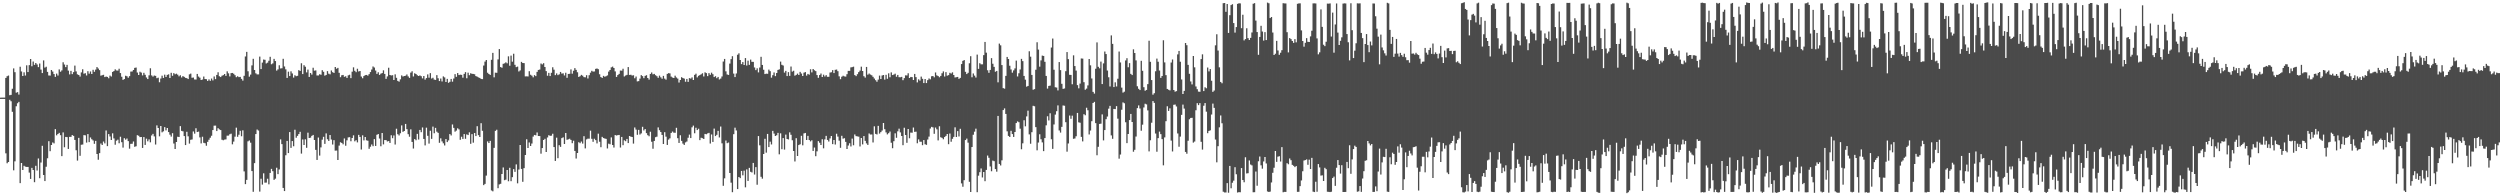 <?xml version="1.0" encoding="UTF-8"?>
<svg xmlns="http://www.w3.org/2000/svg" width="1920" height="150">
  <path d="M0 74.990h1v1.000H0zM1 74.979h1v1.000H1zM2 74.969h1v1.000H2zM3 74.970h1v1.000H3zM4 59.858h1v57.893H4zM5 58.534h1v66.832H5zM6 58.031h1v66.409H6zM7 73.134h1v3.519H7zM8 72.846h1v4.932H8zM9 68.132h1v17.714H9zM10 52.547h1v78.289H10zM11 55.438h1v68.442H11zM12 71.156h1v10.470H12zM13 70.750h1v8.562H13zM14 72.638h1v5.577H14zM15 51.268h1v89.398H15zM16 54.907h1v70.290H16zM17 58.359h1v72.200H17zM18 55.552h1v71.795H18zM19 57.987h1v70.038H19zM20 50.161h1v78.069H20zM21 55.349h1v72.860H21zM22 50.012h1v82.558H22zM23 45.302h1v92.128H23zM24 50.902h1v77.997H24zM25 47.269h1v83.312H25zM26 49.816h1v90.098H26zM27 48.370h1v78.954H27zM28 49.500h1v81.477H28zM29 51.546h1v70.172H29zM30 48.777h1v88.080H30zM31 53.475h1v71.334H31zM32 56.108h1v55.862H32zM33 46.401h1v88.024H33zM34 51.931h1v87.114H34zM35 51.275h1v76.794H35zM36 55.189h1v66.356H36zM37 57.950h1v50.512H37zM38 58.076h1v58.042H38zM39 53.782h1v57.602H39zM40 54.920h1v54.478H40zM41 56.907h1v53.226H41zM42 59.034h1v40.133H42zM43 56.516h1v47.421H43zM44 57.984h1v44.940H44zM45 53.277h1v48.752H45zM46 55.109h1v48.743H46zM47 54.049h1v65.882H47zM48 47.818h1v53.849H48zM49 49.569h1v63.510H49zM50 51.558h1v53.608H50zM51 49.827h1v55.475H51zM52 54.203h1v60.171H52zM53 57.123h1v47.994H53zM54 54.427h1v50.705H54zM55 56.932h1v46.802H55zM56 55.414h1v48.915H56zM57 50.382h1v57.104H57zM58 54.846h1v60.551H58zM59 57.110h1v66.211H59zM60 57.587h1v48.292H60zM61 58.852h1v60.828H61zM62 55.601h1v55.547H62zM63 53.172h1v57.848H63zM64 56.592h1v47.181H64zM65 56.217h1v47.714H65zM66 57.941h1v51.576H66zM67 54.691h1v48.293H67zM68 56.556h1v52.609H68zM69 54.910h1v50.688H69zM70 56.818h1v50.121H70zM71 53.602h1v54.275H71zM72 55.157h1v55.290H72zM73 53.443h1v54.743H73zM74 51.496h1v66.758H74zM75 52.610h1v70.075H75zM76 53.880h1v63.726H76zM77 58.125h1v52.127H77zM78 57.735h1v53.625H78zM79 57.432h1v51.284H79zM80 59.196h1v50.953H80zM81 58.803h1v41.390H81zM82 59.066h1v53.146H82zM83 60.092h1v42.855H83zM84 58.039h1v46.782H84zM85 58.792h1v48.751H85zM86 55.253h1v47.155H86zM87 54.559h1v51.708H87zM88 53.253h1v57.878H88zM89 54.135h1v53.914H89zM90 54.206h1v53.081H90zM91 52.772h1v57.278H91zM92 56.128h1v48.890H92zM93 58.924h1v50.267H93zM94 61.328h1v52.013H94zM95 60.731h1v45.415H95zM96 58.140h1v49.118H96zM97 58.567h1v47.812H97zM98 59.725h1v48.673H98zM99 58.460h1v55.718H99zM100 54.998h1v55.476H100zM101 54.867h1v55.505H101zM102 53.761h1v54.899H102zM103 52.100h1v60.641H103zM104 51.840h1v60.480H104zM105 55.697h1v48.124H105zM106 57.585h1v46.679H106zM107 55.087h1v50.234H107zM108 55.739h1v49.474H108zM109 57.911h1v55.685H109zM110 55.893h1v49.382H110zM111 57.456h1v53.856H111zM112 59.477h1v47.034H112zM113 60.735h1v47.812H113zM114 57.847h1v49.198H114zM115 52.439h1v56.885H115zM116 57.916h1v46.145H116zM117 58.837h1v43.976H117zM118 58.032h1v46.718H118zM119 58.248h1v52.743H119zM120 60.063h1v36.235H120zM121 59.666h1v38.651H121zM122 63.176h1v41.509H122zM123 60.338h1v36.408H123zM124 58.135h1v43.485H124zM125 59.878h1v40.966H125zM126 57.362h1v40.266H126zM127 59.083h1v41.052H127zM128 57.508h1v40.775H128zM129 57.111h1v44.333H129zM130 59.904h1v43.504H130zM131 55.916h1v49.000H131zM132 58.200h1v44.110H132zM133 56.162h1v54.092H133zM134 57.058h1v57.373H134zM135 56.599h1v52.482H135zM136 57.350h1v47.637H136zM137 58.608h1v46.593H137zM138 57.795h1v39.098H138zM139 59.477h1v41.029H139zM140 58.405h1v42.460H140zM141 59.047h1v45.434H141zM142 59.822h1v51.588H142zM143 60.025h1v41.203H143zM144 60.718h1v43.987H144zM145 57.073h1v53.196H145zM146 56.545h1v50.815H146zM147 59.699h1v47.395H147zM148 59.533h1v41.457H148zM149 61.038h1v41.597H149zM150 61.068h1v37.460H150zM151 56.797h1v44.605H151zM152 58.780h1v42.293H152zM153 59.648h1v45.854H153zM154 61.462h1v48.644H154zM155 61.079h1v43.940H155zM156 58.800h1v50.884H156zM157 60.691h1v49.342H157zM158 60.811h1v51.105H158zM159 62.171h1v46.757H159zM160 60.983h1v46.329H160zM161 62.074h1v43.724H161zM162 60.325h1v43.904H162zM163 61.763h1v38.103H163zM164 58.715h1v37.778H164zM165 60.756h1v35.695H165zM166 57.558h1v43.077H166zM167 55.500h1v42.956H167zM168 58.549h1v40.847H168zM169 59.169h1v40.722H169zM170 58.169h1v49.138H170zM171 57.685h1v50.016H171zM172 56.847h1v50.386H172zM173 58.241h1v48.837H173zM174 54.790h1v49.382H174zM175 56.294h1v47.852H175zM176 58.672h1v44.450H176zM177 56.184h1v46.475H177zM178 56.025h1v54.807H178zM179 56.626h1v52.122H179zM180 57.729h1v47.244H180zM181 59.280h1v38.791H181zM182 58.593h1v46.479H182zM183 59.255h1v44.238H183zM184 59.047h1v41.422H184zM185 60.574h1v44.068H185zM186 61.917h1v38.179H186zM187 58.230h1v73.402H187zM188 43.365h1v98.042H188zM189 39.838h1v98.313H189zM190 54.728h1v53.811H190zM191 58.884h1v48.974H191zM192 57.295h1v52.253H192zM193 50.222h1v81.165H193zM194 45.151h1v102.157H194zM195 53.761h1v71.521H195zM196 56.329h1v46.638H196zM197 57.121h1v42.385H197zM198 57.147h1v43.076H198zM199 43.452h1v103.679H199zM200 53.030h1v84.231H200zM201 48.056h1v93.733H201zM202 45.711h1v87.426H202zM203 45.938h1v94.349H203zM204 48.739h1v91.480H204zM205 48.140h1v89.110H205zM206 46.638h1v94.930H206zM207 43.636h1v89.185H207zM208 49.342h1v80.367H208zM209 48.700h1v82.765H209zM210 45.199h1v92.921H210zM211 46.921h1v90.289H211zM212 54.238h1v74.571H212zM213 53.320h1v80.412H213zM214 50.143h1v80.024H214zM215 52.559h1v54.475H215zM216 52.419h1v58.283H216zM217 45.181h1v99.169H217zM218 51.060h1v95.672H218zM219 53.258h1v66.008H219zM220 59.845h1v48.401H220zM221 55.055h1v62.481H221zM222 58.415h1v43.015H222zM223 54.790h1v58.769H223zM224 56.410h1v51.908H224zM225 59.615h1v52.705H225zM226 57.798h1v41.861H226zM227 58.527h1v47.253H227zM228 58.227h1v46.121H228zM229 53.864h1v49.112H229zM230 54.493h1v46.729H230zM231 48.577h1v69.374H231zM232 56.900h1v50.201H232zM233 50.086h1v61.274H233zM234 51.235h1v55.784H234zM235 55.625h1v57.883H235zM236 53.463h1v48.403H236zM237 59.083h1v46.918H237zM238 56.051h1v49.663H238zM239 57.272h1v47.057H239zM240 52.040h1v51.571H240zM241 54.277h1v53.235H241zM242 54.089h1v60.996H242zM243 57.933h1v64.906H243zM244 57.951h1v47.696H244zM245 57.041h1v62.450H245zM246 57.392h1v55.806H246zM247 53.912h1v53.343H247zM248 55.159h1v49.902H248zM249 58.129h1v52.344H249zM250 57.527h1v44.911H250zM251 54.620h1v52.352H251zM252 56.576h1v51.668H252zM253 57.071h1v46.634H253zM254 54.123h1v53.039H254zM255 55.428h1v55.591H255zM256 56.003h1v51.683H256zM257 51.433h1v64.270H257zM258 52.783h1v62.804H258zM259 52.105h1v70.790H259zM260 55.904h1v55.902H260zM261 59.296h1v49.957H261zM262 57.828h1v51.948H262zM263 57.563h1v53.287H263zM264 58.992h1v47.338H264zM265 58.549h1v53.391H265zM266 59.861h1v47.899H266zM267 57.838h1v47.668H267zM268 57.415h1v47.929H268zM269 59.984h1v48.485H269zM270 55.037h1v50.959H270zM271 51.707h1v52.227H271zM272 54.351h1v54.203H272zM273 55.427h1v52.250H273zM274 52.813h1v56.556H274zM275 54.900h1v48.677H275zM276 54.535h1v50.656H276zM277 58.777h1v56.055H277zM278 60.104h1v43.811H278zM279 58.435h1v49.396H279zM280 57.716h1v47.513H280zM281 57.535h1v50.246H281zM282 58.122h1v49.944H282zM283 56.929h1v57.366H283zM284 55.369h1v57.344H284zM285 53.428h1v57.518H285zM286 51.021h1v61.239H286zM287 51.891h1v54.955H287zM288 54.143h1v57.919H288zM289 56.725h1v46.819H289zM290 55.485h1v47.405H290zM291 57.567h1v48.805H291zM292 56.601h1v55.720H292zM293 56.109h1v46.047H293zM294 54.025h1v56.890H294zM295 56.789h1v50.781H295zM296 60.548h1v47.061H296zM297 58.650h1v49.981H297zM298 51.998h1v56.353H298zM299 57.592h1v52.181H299zM300 57.977h1v45.890H300zM301 57.753h1v48.404H301zM302 61.458h1v42.603H302zM303 57.085h1v53.906H303zM304 59.760h1v39.095H304zM305 62.123h1v40.941H305zM306 62.707h1v41.355H306zM307 60.926h1v41.408H307zM308 57.911h1v38.400H308zM309 58.755h1v42.499H309zM310 58.357h1v42.258H310zM311 58.145h1v37.032H311zM312 57.195h1v42.004H312zM313 58.659h1v44.408H313zM314 59.787h1v45.217H314zM315 55.776h1v43.531H315zM316 54.730h1v54.272H316zM317 58.732h1v55.326H317zM318 56.246h1v50.537H318zM319 56.825h1v50.914H319zM320 57.797h1v45.035H320zM321 58.360h1v48.799H321zM322 57.930h1v41.841H322zM323 58.499h1v43.010H323zM324 60.226h1v37.673H324zM325 58.380h1v48.334H325zM326 61.122h1v50.525H326zM327 59.947h1v38.108H327zM328 57.119h1v47.160H328zM329 59.632h1v50.655H329zM330 56.183h1v44.228H330zM331 60.329h1v46.298H331zM332 59.725h1v37.503H332zM333 61.126h1v41.211H333zM334 61.379h1v36.817H334zM335 57.697h1v43.445H335zM336 60.114h1v41.926H336zM337 62.265h1v47.425H337zM338 60.312h1v45.906H338zM339 62.570h1v46.018H339zM340 58.656h1v51.408H340zM341 59.462h1v52.269H341zM342 62.963h1v43.828H342zM343 60.575h1v48.557H343zM344 63.570h1v44.256H344zM345 62.815h1v40.129H345zM346 60.599h1v43.446H346zM347 62.727h1v32.845H347zM348 60.293h1v37.928H348zM349 56.950h1v44.163H349zM350 59.004h1v41.294H350zM351 56.094h1v42.471H351zM352 57.633h1v41.741H352zM353 57.360h1v50.001H353zM354 57.519h1v47.497H354zM355 59.671h1v47.026H355zM356 56.718h1v46.252H356zM357 55.418h1v51.166H357zM358 60.096h1v43.104H358zM359 55.822h1v47.924H359zM360 57.753h1v43.890H360zM361 56.289h1v54.151H361zM362 56.654h1v46.373H362zM363 56.797h1v52.757H363zM364 57.017h1v45.138H364zM365 58.428h1v46.067H365zM366 58.866h1v38.041H366zM367 59.428h1v44.333H367zM368 59.869h1v45.338H368zM369 60.612h1v33.998H369zM370 60.782h1v39.671H370zM371 50.303h1v91.881H371zM372 47.293h1v93.932H372zM373 46.078h1v88.767H373zM374 55.849h1v52.727H374zM375 56.809h1v53.041H375zM376 57.550h1v50.645H376zM377 45.939h1v100.355H377zM378 40.591h1v106.366H378zM379 59.416h1v54.165H379zM380 55.813h1v44.687H380zM381 55.907h1v43.739H381zM382 45.610h1v98.914H382zM383 37.686h1v103.948H383zM384 51.504h1v89.667H384zM385 51.998h1v81.613H385zM386 49.005h1v79.612H386zM387 48.649h1v89.761H387zM388 47.855h1v90.133H388zM389 48.615h1v81.960H389zM390 43.282h1v95.942H390zM391 50.498h1v78.372H391zM392 42.718h1v96.430H392zM393 47.348h1v88.715H393zM394 41.264h1v88.640H394zM395 49.764h1v82.236H395zM396 51.564h1v74.670H396zM397 51.134h1v89.652H397zM398 54.872h1v75.326H398zM399 54.081h1v57.303H399zM400 47.496h1v82.269H400zM401 48.360h1v91.264H401zM402 48.488h1v80.649H402zM403 58.653h1v60.369H403zM404 58.637h1v48.344H404zM405 58.742h1v54.915H405zM406 54.692h1v54.710H406zM407 57.408h1v54.708H407zM408 58.128h1v52.122H408zM409 59.375h1v45.553H409zM410 57.711h1v45.916H410zM411 58.452h1v45.502H411zM412 55.197h1v46.536H412zM413 53.726h1v50.699H413zM414 53.426h1v51.078H414zM415 48.807h1v69.235H415zM416 49.464h1v64.241H416zM417 48.554h1v58.981H417zM418 51.470h1v55.124H418zM419 54.619h1v62.103H419zM420 58.144h1v47.442H420zM421 55.962h1v47.869H421zM422 58.400h1v45.964H422zM423 55.891h1v48.290H423zM424 51.668h1v51.035H424zM425 53.484h1v59.484H425zM426 57.719h1v65.855H426zM427 56.370h1v49.361H427zM428 57.716h1v63.764H428zM429 57.103h1v54.434H429zM430 55.235h1v57.556H430zM431 56.550h1v49.542H431zM432 56.323h1v49.146H432zM433 57.979h1v52.598H433zM434 55.871h1v46.287H434zM435 59.737h1v47.649H435zM436 56.798h1v50.196H436zM437 56.667h1v49.891H437zM438 53.283h1v54.180H438zM439 56.561h1v53.420H439zM440 54.334h1v53.743H440zM441 52.319h1v63.621H441zM442 53.672h1v68.104H442zM443 55.476h1v62.040H443zM444 59.079h1v50.119H444zM445 58.513h1v51.443H445zM446 57.497h1v51.187H446zM447 58.098h1v52.212H447zM448 59.255h1v45.338H448zM449 59.374h1v54.572H449zM450 57.758h1v49.292H450zM451 60.284h1v46.230H451zM452 57.778h1v48.734H452zM453 55.821h1v44.542H453zM454 54.362h1v52.259H454zM455 54.965h1v53.942H455zM456 54.870h1v51.670H456zM457 52.871h1v54.742H457zM458 52.575h1v57.548H458zM459 53.170h1v49.507H459zM460 57.037h1v51.797H460zM461 59.201h1v53.861H461zM462 59.868h1v45.230H462zM463 58.272h1v47.769H463zM464 58.923h1v47.447H464zM465 58.502h1v48.170H465zM466 57.890h1v56.146H466zM467 54.975h1v55.387H467zM468 53.763h1v57.025H468zM469 51.728h1v53.789H469zM470 51.131h1v60.208H470zM471 52.228h1v61.062H471zM472 54.838h1v48.879H472zM473 59.109h1v45.001H473zM474 57.647h1v46.155H474zM475 56.710h1v46.924H475zM476 54.193h1v59.114H476zM477 54.261h1v50.900H477zM478 52.807h1v58.720H478zM479 58.703h1v49.056H479zM480 57.994h1v50.451H480zM481 57.484h1v49.239H481zM482 51.519h1v58.377H482zM483 57.539h1v46.898H483zM484 57.376h1v47.589H484zM485 58.000h1v47.221H485zM486 57.803h1v52.504H486zM487 60.106h1v37.805H487zM488 58.758h1v40.773H488zM489 62.490h1v41.013H489zM490 62.292h1v37.451H490zM491 60.387h1v42.953H491zM492 57.691h1v44.744H492zM493 58.481h1v38.880H493zM494 60.049h1v40.154H494zM495 58.253h1v40.851H495zM496 57.777h1v44.451H496zM497 59.915h1v43.928H497zM498 61.115h1v43.556H498zM499 56.769h1v44.416H499zM500 55.670h1v53.195H500zM501 57.070h1v57.169H501zM502 56.721h1v51.522H502zM503 57.739h1v47.607H503zM504 58.496h1v46.459H504zM505 59.745h1v38.077H505zM506 58.047h1v41.968H506zM507 59.378h1v42.023H507zM508 60.447h1v43.170H508zM509 58.280h1v52.295H509zM510 60.390h1v41.149H510zM511 61.179h1v43.795H511zM512 56.712h1v54.603H512zM513 56.185h1v51.053H513zM514 56.378h1v49.873H514zM515 58.815h1v43.301H515zM516 59.548h1v41.458H516zM517 59.925h1v41.981H517zM518 58.102h1v43.911H518zM519 59.502h1v38.674H519zM520 60.366h1v45.758H520zM521 63.395h1v46.353H521zM522 61.445h1v42.451H522zM523 59.288h1v48.894H523zM524 59.978h1v50.299H524zM525 60.361h1v50.960H525zM526 62.756h1v46.589H526zM527 60.634h1v48.048H527zM528 62.855h1v42.920H528zM529 60.028h1v43.342H529zM530 60.385h1v45.636H530zM531 59.425h1v38.391H531zM532 61.464h1v34.993H532zM533 57.514h1v44.840H533zM534 56.576h1v41.519H534zM535 59.434h1v40.433H535zM536 58.197h1v40.650H536zM537 57.668h1v49.963H537zM538 57.047h1v48.737H538zM539 56.258h1v49.871H539zM540 58.732h1v48.037H540zM541 55.543h1v47.341H541zM542 56.144h1v46.992H542zM543 58.493h1v43.938H543zM544 56.167h1v45.860H544zM545 57.423h1v52.835H545zM546 55.827h1v47.462H546zM547 56.996h1v52.027H547zM548 59.177h1v39.581H548zM549 58.528h1v45.964H549zM550 60.059h1v43.446H550zM551 59.091h1v41.410H551zM552 61.012h1v44.546H552zM553 60.348h1v36.815H553zM554 58.736h1v51.318H554zM555 47.235h1v95.466H555zM556 45.272h1v91.699H556zM557 54.759h1v53.171H557zM558 57.186h1v52.803H558zM559 57.549h1v51.902H559zM560 48.822h1v84.020H560zM561 45.401h1v94.890H561zM562 43.165h1v104.444H562zM563 56.549h1v46.504H563zM564 59.192h1v38.841H564zM565 56.426h1v43.794H565zM566 42.017h1v103.178H566zM567 40.984h1v94.937H567zM568 46.087h1v90.745H568zM569 49.235h1v82.066H569zM570 47.661h1v87.008H570zM571 49.916h1v81.141H571zM572 44.571h1v99.295H572zM573 50.323h1v79.773H573zM574 46.602h1v92.336H574zM575 49.804h1v79.111H575zM576 45.779h1v86.172H576zM577 47.471h1v84.981H577zM578 47.531h1v77.616H578zM579 51.819h1v82.209H579zM580 53.861h1v74.516H580zM581 52.474h1v89.402H581zM582 55.626h1v48.856H582zM583 51.876h1v59.753H583zM584 43.636h1v92.152H584zM585 49.849h1v87.363H585zM586 53.570h1v64.695H586zM587 56.903h1v49.677H587zM588 56.573h1v60.657H588zM589 56.699h1v46.137H589zM590 53.448h1v59.493H590zM591 54.681h1v54.144H591zM592 59.670h1v51.271H592zM593 57.731h1v42.751H593zM594 55.675h1v46.922H594zM595 58.461h1v45.976H595zM596 56.065h1v47.822H596zM597 53.705h1v48.337H597zM598 53.247h1v65.274H598zM599 47.295h1v55.124H599zM600 49.782h1v64.808H600zM601 50.337h1v55.680H601zM602 55.741h1v59.139H602zM603 54.405h1v48.982H603zM604 58.401h1v48.368H604zM605 55.387h1v51.713H605zM606 58.263h1v43.379H606zM607 51.095h1v52.448H607zM608 54.995h1v52.742H608zM609 54.344h1v61.637H609zM610 58.109h1v65.888H610zM611 57.519h1v48.614H611zM612 56.535h1v63.291H612zM613 57.616h1v53.819H613zM614 55.198h1v55.605H614zM615 56.485h1v47.831H615zM616 58.389h1v53.221H616zM617 55.798h1v46.636H617zM618 55.342h1v46.742H618zM619 58.052h1v49.449H619zM620 56.780h1v47.590H620zM621 57.332h1v50.191H621zM622 53.191h1v55.419H622zM623 55.583h1v52.121H623zM624 52.994h1v62.909H624zM625 53.946h1v59.351H625zM626 54.636h1v65.308H626zM627 57.632h1v58.568H627zM628 59.770h1v48.598H628zM629 57.650h1v51.947H629zM630 56.461h1v54.920H630zM631 59.151h1v47.815H631zM632 57.320h1v56.601H632zM633 58.734h1v48.344H633zM634 57.681h1v46.676H634zM635 58.982h1v48.470H635zM636 58.976h1v49.704H636zM637 55.704h1v50.581H637zM638 55.490h1v48.946H638zM639 53.886h1v56.818H639zM640 56.124h1v51.398H640zM641 53.587h1v57.413H641zM642 53.396h1v49.301H642zM643 54.680h1v50.233H643zM644 58.621h1v49.426H644zM645 60.808h1v52.726H645zM646 58.910h1v45.392H646zM647 58.174h1v48.326H647zM648 58.694h1v47.458H648zM649 58.839h1v50.090H649zM650 56.961h1v57.456H650zM651 54.426h1v57.328H651zM652 54.408h1v55.630H652zM653 51.783h1v60.698H653zM654 51.539h1v54.930H654zM655 51.221h1v60.327H655zM656 57.653h1v45.614H656zM657 58.459h1v46.114H657zM658 56.996h1v47.764H658zM659 55.407h1v49.547H659zM660 54.243h1v58.220H660zM661 51.212h1v54.794H661zM662 54.518h1v56.369H662zM663 58.513h1v45.973H663zM664 59.596h1v48.597H664zM665 51.409h1v58.732H665zM666 57.365h1v53.962H666zM667 56.480h1v46.016H667zM668 57.215h1v46.126H668zM669 57.820h1v45.437H669zM670 58.959h1v50.430H670zM671 60.300h1v36.722H671zM672 61.613h1v41.186H672zM673 62.766h1v40.512H673zM674 61.115h1v35.532H674zM675 58.053h1v44.568H675zM676 60.695h1v40.789H676zM677 57.938h1v42.336H677zM678 57.590h1v36.872H678zM679 61.127h1v38.107H679zM680 57.472h1v44.221H680zM681 60.501h1v42.692H681zM682 56.305h1v45.977H682zM683 59.358h1v41.674H683zM684 55.579h1v54.040H684zM685 57.673h1v56.170H685zM686 57.229h1v51.209H686zM687 56.579h1v45.828H687zM688 58.955h1v46.868H688zM689 57.554h1v43.306H689zM690 59.314h1v39.493H690zM691 59.364h1v42.323H691zM692 59.036h1v45.402H692zM693 61.608h1v49.880H693zM694 60.001h1v38.097H694zM695 57.839h1v45.855H695zM696 57.947h1v51.707H696zM697 56.279h1v42.773H697zM698 59.907h1v46.272H698zM699 59.070h1v42.782H699zM700 59.238h1v42.701H700zM701 61.428h1v36.543H701zM702 56.782h1v44.517H702zM703 59.258h1v41.874H703zM704 63.284h1v46.728H704zM705 60.934h1v46.116H705zM706 61.910h1v46.949H706zM707 58.841h1v50.002H707zM708 60.531h1v50.959H708zM709 63.813h1v43.776H709zM710 60.679h1v50.106H710zM711 63.809h1v47.456H711zM712 61.530h1v45.627H712zM713 60.270h1v44.619H713zM714 60.934h1v37.771H714zM715 58.567h1v38.883H715zM716 58.356h1v39.475H716zM717 59.407h1v43.330H717zM718 55.648h1v42.287H718zM719 57.858h1v41.482H719zM720 58.416h1v49.391H720zM721 59.343h1v37.609H721zM722 58.335h1v47.101H722zM723 56.276h1v49.585H723zM724 54.813h1v52.118H724zM725 58.774h1v46.490H725zM726 55.413h1v48.919H726zM727 58.136h1v44.752H727zM728 57.719h1v53.033H728zM729 55.906h1v46.630H729zM730 56.449h1v52.394H730zM731 55.529h1v51.083H731zM732 57.593h1v47.514H732zM733 59.510h1v38.264H733zM734 59.289h1v45.918H734zM735 59.089h1v41.603H735zM736 60.558h1v44.247H736zM737 59.797h1v39.119H737zM738 49.182h1v91.667H738zM739 46.738h1v96.660H739zM740 46.128h1v92.259H740zM741 55.159h1v52.400H741zM742 56.908h1v49.525H742zM743 55.893h1v53.661H743zM744 48.593h1v91.044H744zM745 43.144h1v104.331H745zM746 59.344h1v53.578H746zM747 56.445h1v47.043H747zM748 58.068h1v43.070H748zM749 59.545h1v39.264H749zM750 41.959h1v105.640H750zM751 52.885h1v82.018H751zM752 48.557h1v83.700H752zM753 49.408h1v79.999H753zM754 49.427h1v86.841H754zM755 42.358h1v89.717H755zM756 32.202h1v106.950H756zM757 40.472h1v90.011H757zM758 53.969h1v65.487H758zM759 55.913h1v65.290H759zM760 53.734h1v74.103H760zM761 44.627h1v86.915H761zM762 48.930h1v74.415H762zM763 51.366h1v72.421H763zM764 55.085h1v74.766H764zM765 54.457h1v77.393H765zM766 63.228h1v25.817H766zM767 33.486h1v92.433H767zM768 34.831h1v92.229H768zM769 49.985h1v73.126H769zM770 67.692h1v16.817H770zM771 68.118h1v15.111H771zM772 58.284h1v29.236H772zM773 43.700h1v57.183H773zM774 45.302h1v59.069H774zM775 50.496h1v54.741H775zM776 53.360h1v47.079H776zM777 55.813h1v47.174H777zM778 54.048h1v51.095H778zM779 52.547h1v48.804H779zM780 46.526h1v47.975H780zM781 58.742h1v34.512H781zM782 56.259h1v37.572H782zM783 53.362h1v45.456H783zM784 45.186h1v69.439H784zM785 46.974h1v63.087H785zM786 58.328h1v34.052H786zM787 61.160h1v35.872H787zM788 66.576h1v22.821H788zM789 66.022h1v18.995H789zM790 39.348h1v63.873H790zM791 43.506h1v66.907H791zM792 57.566h1v43.938H792zM793 68.905h1v12.332H793zM794 68.473h1v13.131H794zM795 53.543h1v44.110H795zM796 32.436h1v82.996H796zM797 38.095h1v71.373H797zM798 51.191h1v51.948H798zM799 46.398h1v60.563H799zM800 42.707h1v66.665H800zM801 42.933h1v73.146H801zM802 47.484h1v58.544H802zM803 58.310h1v37.957H803zM804 68.064h1v21.247H804zM805 66.022h1v26.501H805zM806 65.718h1v21.253H806zM807 36.515h1v70.422H807zM808 29.616h1v84.705H808zM809 53.552h1v42.045H809zM810 67.039h1v20.984H810zM811 67.234h1v18.168H811zM812 69.424h1v11.501H812zM813 47.688h1v52.529H813zM814 53.869h1v47.989H814zM815 64.376h1v33.063H815zM816 68.244h1v12.763H816zM817 67.946h1v13.253H817zM818 54.672h1v39.188H818zM819 39.984h1v76.517H819zM820 45.398h1v64.770H820zM821 57.433h1v31.298H821zM822 57.529h1v33.711H822zM823 64.732h1v24.077H823zM824 42.475h1v64.134H824zM825 50.744h1v55.617H825zM826 54.225h1v50.407H826zM827 65.391h1v21.334H827zM828 67.840h1v26.134H828zM829 64.231h1v30.031H829zM830 44.908h1v60.206H830zM831 45.025h1v63.562H831zM832 63.153h1v24.544H832zM833 68.921h1v19.621H833zM834 68.067h1v14.688H834zM835 65.604h1v19.100H835zM836 45.309h1v57.977H836zM837 50.183h1v50.082H837zM838 60.253h1v32.846H838zM839 70.559h1v8.557H839zM840 71.874h1v6.350H840zM841 52.798h1v41.778H841zM842 32.545h1v86.712H842zM843 51.327h1v61.395H843zM844 52.495h1v42.678H844zM845 47.315h1v47.656H845zM846 64.564h1v23.318H846zM847 48.672h1v59.164H847zM848 39.577h1v60.313H848zM849 41.506h1v50.015H849zM850 54.158h1v35.334H850zM851 59.365h1v24.085H851zM852 66.394h1v14.929H852zM853 27.163h1v76.829H853zM854 33.702h1v72.892H854zM855 66.845h1v16.808H855zM856 63.242h1v20.594H856zM857 66.408h1v15.125H857zM858 60.471h1v30.667H858zM859 39.572h1v82.262H859zM860 47.960h1v70.715H860zM861 67.290h1v16.978H861zM862 71.108h1v7.536H862zM863 70.422h1v8.874H863zM864 46.418h1v47.471H864zM865 44.704h1v65.203H865zM866 51.674h1v51.239H866zM867 48.496h1v43.735H867zM868 56.737h1v30.782H868zM869 57.664h1v36.035H869zM870 37.890h1v78.641H870zM871 40.709h1v74.337H871zM872 46.374h1v58.500H872zM873 66.274h1v16.761H873zM874 68.211h1v12.710H874zM875 69.153h1v14.198H875zM876 46.704h1v53.719H876zM877 54.357h1v41.389H877zM878 66.964h1v15.553H878zM879 69.669h1v10.024H879zM880 69.044h1v11.112H880zM881 64.591h1v20.179H881zM882 31.295h1v84.995H882zM883 47.470h1v60.243H883zM884 61.477h1v32.764H884zM885 72.681h1v4.941H885zM886 71.570h1v7.438H886zM887 54.724h1v47.810H887zM888 45.022h1v71.509H888zM889 47.415h1v58.665H889zM890 54.143h1v46.948H890zM891 59.801h1v43.225H891zM892 58.369h1v48.489H892zM893 30.919h1v96.061H893zM894 47.942h1v57.593H894zM895 57.705h1v35.377H895zM896 68.307h1v13.307H896zM897 68.931h1v16.271H897zM898 69.411h1v13.800H898zM899 48.000h1v59.968H899zM900 45.683h1v70.648H900zM901 69.132h1v11.344H901zM902 70.384h1v9.902H902zM903 70.000h1v11.775H903zM904 41.779h1v60.747H904zM905 39.118h1v73.565H905zM906 47.413h1v57.474H906zM907 61.015h1v27.225H907zM908 72.184h1v8.166H908zM909 69.764h1v13.620H909zM910 33.047h1v83.629H910zM911 34.696h1v83.354H911zM912 49.803h1v58.286H912zM913 56.702h1v34.887H913zM914 62.584h1v27.967H914zM915 64.815h1v25.652H915zM916 42.995h1v66.510H916zM917 51.713h1v56.971H917zM918 66.426h1v18.236H918zM919 68.515h1v10.761H919zM920 70.375h1v10.389H920zM921 70.506h1v8.682H921zM922 45.371h1v63.552H922zM923 41.740h1v73.145H923zM924 69.920h1v11.270H924zM925 67.041h1v12.130H925zM926 67.772h1v17.986H926zM927 51.848h1v50.468H927zM928 54.821h1v45.741H928zM929 53.067h1v47.044H929zM930 61.984h1v25.955H930zM931 70.539h1v9.042H931zM932 69.515h1v13.317H932zM933 34.791h1v72.388H933zM934 26.296h1v98.378H934zM935 38.820h1v73.472H935zM936 51.725h1v46.077H936zM937 62.928h1v25.732H937zM938 63.948h1v30.741H938zM939 2.454h1v144.821H939zM940 2.280h1v145.512H940zM941 9.086h1v138.715H941zM942 3.085h1v137.537H942zM943 25.272h1v122.727H943zM944 11.679h1v115.744H944zM945 3.872h1v140.741H945zM946 3.243h1v137.098H946zM947 17.697h1v121.037H947zM948 25.050h1v103.362H948zM949 20.798h1v113.038H949zM950 2.949h1v144.891H950zM951 2.533h1v145.034H951zM952 2.631h1v145.029H952zM953 21.680h1v107.416H953zM954 11.329h1v126.892H954zM955 31.012h1v108.980H955zM956 29.978h1v90.810H956zM957 21.707h1v111.536H957zM958 29.295h1v103.746H958zM959 30.738h1v92.500H959zM960 29.064h1v97.301H960zM961 24.939h1v102.078H961zM962 2.861h1v144.814H962zM963 2.416h1v145.201H963zM964 15.811h1v115.916H964zM965 24.635h1v117.992H965zM966 42.086h1v81.756H966zM967 28.340h1v91.888H967zM968 19.835h1v107.140H968zM969 24.215h1v105.329H969zM970 31.170h1v92.849H970zM971 24.682h1v95.872H971zM972 30.746h1v94.814H972zM973 1.979h1v145.087H973zM974 2.533h1v144.942H974zM975 13.870h1v133.288H975zM976 13.074h1v127.039H976zM977 25.012h1v107.686H977zM978 42.260h1v86.557H978zM979 41.250h1v74.736H979zM980 31.377h1v92.916H980zM981 38.759h1v81.570H981zM982 42.073h1v77.890H982zM983 40.490h1v83.578H983zM984 38.539h1v74.436H984zM985 2.481h1v145.199H985zM986 2.624h1v144.718H986zM987 2.650h1v144.745H987zM988 24.741h1v100.607H988zM989 40.250h1v85.913H989zM990 29.226h1v92.467H990zM991 30.034h1v93.025H991zM992 31.494h1v95.140H992zM993 32.901h1v94.411H993zM994 30.036h1v98.319H994zM995 32.520h1v95.040H995zM996 2.924h1v144.445H996zM997 2.629h1v144.671H997zM998 2.577h1v140.354H998zM999 23.365h1v115.238H999zM1000 31.470h1v100.060H1000zM1001 35.843h1v87.437H1001zM1002 32.886h1v90.053H1002zM1003 29.285h1v93.152H1003zM1004 32.126h1v94.418H1004zM1005 32.257h1v90.356H1005zM1006 27.933h1v101.880H1006zM1007 23.585h1v97.641H1007zM1008 2.622h1v144.554H1008zM1009 2.557h1v144.961H1009zM1010 2.661h1v136.887H1010zM1011 29.506h1v117.770H1011zM1012 41.702h1v84.284H1012zM1013 40.171h1v88.389H1013zM1014 7.226h1v127.631H1014zM1015 20.650h1v113.989H1015zM1016 34.358h1v104.647H1016zM1017 35.453h1v93.442H1017zM1018 32.029h1v97.924H1018zM1019 2.756h1v144.506H1019zM1020 2.810h1v144.542H1020zM1021 2.592h1v144.932H1021zM1022 28.069h1v119.169H1022zM1023 9.694h1v127.061H1023zM1024 40.435h1v95.218H1024zM1025 18.764h1v123.962H1025zM1026 2.676h1v126.154H1026zM1027 25.055h1v97.851H1027zM1028 34.552h1v92.211H1028zM1029 31.344h1v101.969H1029zM1030 28.674h1v98.190H1030zM1031 2.756h1v144.690H1031zM1032 2.584h1v144.851H1032zM1033 2.674h1v144.716H1033zM1034 26.145h1v98.222H1034zM1035 32.465h1v96.719H1035zM1036 46.365h1v65.220H1036zM1037 2.516h1v130.973H1037zM1038 23.186h1v99.240H1038zM1039 44.579h1v69.908H1039zM1040 38.892h1v72.969H1040zM1041 33.240h1v79.604H1041zM1042 2.562h1v144.710H1042zM1043 2.647h1v144.297H1043zM1044 2.574h1v140.325H1044zM1045 25.316h1v122.032H1045zM1046 29.282h1v107.815H1046zM1047 47.708h1v83.791H1047zM1048 33.792h1v89.691H1048zM1049 26.178h1v96.885H1049zM1050 34.618h1v73.646H1050zM1051 40.065h1v70.070H1051zM1052 31.895h1v79.753H1052zM1053 34.856h1v75.760H1053zM1054 2.677h1v144.728H1054zM1055 2.715h1v144.654H1055zM1056 12.491h1v130.686H1056zM1057 22.008h1v124.812H1057zM1058 28.178h1v103.566H1058zM1059 49.425h1v64.685H1059zM1060 26.557h1v107.466H1060zM1061 36.454h1v88.275H1061zM1062 38.649h1v81.773H1062zM1063 40.955h1v79.663H1063zM1064 42.656h1v71.625H1064zM1065 2.129h1v145.074H1065zM1066 2.607h1v144.773H1066zM1067 22.945h1v97.843H1067zM1068 33.712h1v92.466H1068zM1069 28.340h1v88.904H1069zM1070 43.684h1v74.600H1070zM1071 41.199h1v85.389H1071zM1072 29.922h1v94.469H1072zM1073 41.166h1v71.252H1073zM1074 43.479h1v73.754H1074zM1075 40.603h1v70.193H1075zM1076 42.327h1v71.030H1076zM1077 43.626h1v102.277H1077zM1078 41.245h1v96.426H1078zM1079 43.988h1v73.073H1079zM1080 46.252h1v82.145H1080zM1081 46.187h1v73.571H1081zM1082 48.137h1v67.615H1082zM1083 31.495h1v86.378H1083zM1084 41.237h1v78.086H1084zM1085 41.036h1v72.022H1085zM1086 41.939h1v70.907H1086zM1087 40.576h1v71.768H1087zM1088 41.732h1v87.020H1088zM1089 42.295h1v104.016H1089zM1090 45.042h1v86.848H1090zM1091 48.970h1v78.731H1091zM1092 47.400h1v72.974H1092zM1093 47.270h1v73.124H1093zM1094 36.796h1v95.544H1094zM1095 40.462h1v76.156H1095zM1096 42.009h1v78.820H1096zM1097 38.460h1v77.863H1097zM1098 36.704h1v75.911H1098zM1099 41.352h1v64.259H1099zM1100 33.411h1v103.314H1100zM1101 41.644h1v78.919H1101zM1102 40.239h1v76.379H1102zM1103 41.414h1v70.623H1103zM1104 44.863h1v64.472H1104zM1105 41.117h1v68.099H1105zM1106 35.206h1v89.199H1106zM1107 43.906h1v72.345H1107zM1108 48.387h1v61.553H1108zM1109 38.876h1v75.312H1109zM1110 44.076h1v67.567H1110zM1111 37.173h1v95.312H1111zM1112 36.975h1v96.750H1112zM1113 39.175h1v71.751H1113zM1114 39.023h1v70.803H1114zM1115 41.588h1v66.626H1115zM1116 39.097h1v65.183H1116zM1117 38.955h1v76.367H1117zM1118 47.807h1v62.327H1118zM1119 47.072h1v60.345H1119zM1120 48.256h1v57.978H1120zM1121 49.216h1v51.842H1121zM1122 2.524h1v141.299H1122zM1123 2.200h1v145.458H1123zM1124 1.695h1v146.119H1124zM1125 6.871h1v140.258H1125zM1126 7.646h1v134.487H1126zM1127 15.025h1v131.975H1127zM1128 27.211h1v106.475H1128zM1129 15.464h1v121.074H1129zM1130 11.266h1v136.181H1130zM1131 10.649h1v129.846H1131zM1132 11.997h1v127.132H1132zM1133 17.186h1v124.084H1133zM1134 2.619h1v144.643H1134zM1135 2.054h1v145.512H1135zM1136 18.954h1v128.270H1136zM1137 13.158h1v130.271H1137zM1138 35.760h1v99.626H1138zM1139 26.324h1v106.582H1139zM1140 15.959h1v119.933H1140zM1141 29.111h1v101.352H1141zM1142 31.490h1v91.719H1142zM1143 35.333h1v87.212H1143zM1144 43.361h1v73.585H1144zM1145 3.947h1v143.294H1145zM1146 2.645h1v144.787H1146zM1147 2.826h1v144.686H1147zM1148 6.800h1v132.752H1148zM1149 21.554h1v107.443H1149zM1150 29.376h1v93.176H1150zM1151 37.326h1v79.497H1151zM1152 34.869h1v90.717H1152zM1153 33.591h1v99.311H1153zM1154 42.014h1v86.764H1154zM1155 39.371h1v92.240H1155zM1156 41.207h1v85.750H1156zM1157 2.425h1v145.190H1157zM1158 2.024h1v146.000H1158zM1159 12.687h1v134.554H1159zM1160 24.251h1v105.810H1160zM1161 47.710h1v68.018H1161zM1162 35.094h1v74.850H1162zM1163 25.789h1v114.467H1163zM1164 26.767h1v102.323H1164zM1165 30.815h1v91.672H1165zM1166 31.381h1v94.464H1166zM1167 34.818h1v93.299H1167zM1168 2.112h1v145.323H1168zM1169 2.621h1v144.764H1169zM1170 2.769h1v144.464H1170zM1171 27.901h1v91.759H1171zM1172 30.197h1v109.050H1172zM1173 38.578h1v84.265H1173zM1174 33.207h1v86.659H1174zM1175 22.616h1v105.447H1175zM1176 24.462h1v100.697H1176zM1177 25.706h1v105.864H1177zM1178 25.767h1v102.143H1178zM1179 31.000h1v96.034H1179zM1180 2.297h1v145.427H1180zM1181 2.531h1v145.004H1181zM1182 4.487h1v142.774H1182zM1183 23.426h1v101.981H1183zM1184 49.977h1v90.439H1184zM1185 33.533h1v85.535H1185zM1186 25.653h1v100.067H1186zM1187 29.101h1v88.919H1187zM1188 30.038h1v95.507H1188zM1189 24.213h1v107.831H1189zM1190 31.354h1v107.234H1190zM1191 3.083h1v144.251H1191zM1192 2.679h1v144.915H1192zM1193 2.739h1v144.535H1193zM1194 20.811h1v126.549H1194zM1195 29.414h1v90.259H1195zM1196 47.606h1v71.855H1196zM1197 8.884h1v128.653H1197zM1198 20.906h1v117.041H1198zM1199 35.032h1v92.623H1199zM1200 24.090h1v94.444H1200zM1201 34.436h1v91.786H1201zM1202 31.436h1v91.044H1202zM1203 2.180h1v145.254H1203zM1204 2.249h1v144.910H1204zM1205 2.213h1v145.236H1205zM1206 16.898h1v126.903H1206zM1207 29.160h1v100.938H1207zM1208 41.314h1v80.909H1208zM1209 14.053h1v123.105H1209zM1210 15.927h1v114.514H1210zM1211 27.155h1v103.383H1211zM1212 32.716h1v90.906H1212zM1213 23.457h1v106.322H1213zM1214 2.832h1v144.401H1214zM1215 2.702h1v144.773H1215zM1216 2.621h1v144.799H1216zM1217 19.282h1v128.114H1217zM1218 28.130h1v93.122H1218zM1219 44.880h1v85.060H1219zM1220 3.522h1v127.909H1220zM1221 6.316h1v125.696H1221zM1222 35.992h1v79.962H1222zM1223 38.808h1v83.135H1223zM1224 35.224h1v84.248H1224zM1225 38.534h1v76.778H1225zM1226 2.630h1v144.731H1226zM1227 2.107h1v145.851H1227zM1228 2.447h1v145.649H1228zM1229 29.304h1v99.885H1229zM1230 37.635h1v81.007H1230zM1231 52.314h1v54.773H1231zM1232 22.141h1v94.671H1232zM1233 37.281h1v82.576H1233zM1234 40.975h1v72.502H1234zM1235 39.650h1v76.564H1235zM1236 36.912h1v74.331H1236zM1237 3.262h1v144.001H1237zM1238 2.603h1v144.730H1238zM1239 2.643h1v144.752H1239zM1240 17.830h1v119.727H1240zM1241 33.808h1v75.808H1241zM1242 51.957h1v86.826H1242zM1243 33.716h1v97.316H1243zM1244 29.705h1v86.524H1244zM1245 40.911h1v73.020H1245zM1246 42.291h1v75.919H1246zM1247 41.785h1v70.944H1247zM1248 43.777h1v62.460H1248zM1249 2.025h1v146.324H1249zM1250 2.574h1v145.012H1250zM1251 6.112h1v140.110H1251zM1252 23.914h1v108.600H1252zM1253 35.118h1v88.689H1253zM1254 53.453h1v66.017H1254zM1255 21.702h1v113.329H1255zM1256 37.342h1v82.272H1256zM1257 39.301h1v72.542H1257zM1258 40.948h1v73.441H1258zM1259 43.821h1v67.273H1259zM1260 40.494h1v67.549H1260zM1261 45.454h1v101.181H1261zM1262 45.678h1v76.958H1262zM1263 45.799h1v75.521H1263zM1264 46.773h1v79.615H1264zM1265 46.082h1v68.210H1265zM1266 35.859h1v84.194H1266zM1267 42.499h1v72.921H1267zM1268 37.876h1v74.047H1268zM1269 39.501h1v77.700H1269zM1270 37.945h1v72.178H1270zM1271 40.143h1v76.063H1271zM1272 44.545h1v98.956H1272zM1273 45.307h1v92.857H1273zM1274 49.184h1v70.907H1274zM1275 46.602h1v74.057H1275zM1276 47.926h1v70.844H1276zM1277 46.647h1v67.382H1277zM1278 36.154h1v91.925H1278zM1279 36.266h1v82.740H1279zM1280 37.754h1v74.965H1280zM1281 42.295h1v64.324H1281zM1282 41.413h1v69.203H1282zM1283 37.179h1v102.915H1283zM1284 38.975h1v95.210H1284zM1285 41.297h1v80.939H1285zM1286 43.077h1v67.648H1286zM1287 42.490h1v74.215H1287zM1288 43.303h1v67.805H1288zM1289 38.848h1v78.100H1289zM1290 45.798h1v69.325H1290zM1291 49.011h1v61.923H1291zM1292 49.381h1v57.877H1292zM1293 46.561h1v64.227H1293zM1294 47.960h1v60.265H1294zM1295 40.368h1v97.072H1295zM1296 42.937h1v81.925H1296zM1297 42.241h1v73.578H1297zM1298 42.251h1v74.917H1298zM1299 45.146h1v73.533H1299zM1300 42.435h1v76.917H1300zM1301 42.447h1v83.688H1301zM1302 42.880h1v71.055H1302zM1303 46.808h1v60.167H1303zM1304 51.798h1v56.468H1304zM1305 45.856h1v62.235H1305zM1306 2.200h1v145.568H1306zM1307 2.036h1v145.481H1307zM1308 2.365h1v145.460H1308zM1309 2.442h1v145.169H1309zM1310 32.011h1v95.090H1310zM1311 17.024h1v111.688H1311zM1312 8.185h1v138.384H1312zM1313 17.524h1v127.182H1313zM1314 33.448h1v92.396H1314zM1315 22.552h1v115.887H1315zM1316 28.430h1v119.108H1316zM1317 15.741h1v129.905H1317zM1318 2.201h1v145.235H1318zM1319 2.813h1v145.111H1319zM1320 2.234h1v145.401H1320zM1321 21.425h1v124.058H1321zM1322 18.605h1v105.039H1322zM1323 9.075h1v129.843H1323zM1324 7.440h1v139.892H1324zM1325 22.905h1v116.383H1325zM1326 27.212h1v100.262H1326zM1327 24.977h1v108.793H1327zM1328 34.434h1v86.480H1328zM1329 2.775h1v144.638H1329zM1330 2.233h1v145.175H1330zM1331 12.994h1v134.383H1331zM1332 19.739h1v122.461H1332zM1333 47.928h1v82.991H1333zM1334 23.719h1v99.231H1334zM1335 5.110h1v140.213H1335zM1336 11.044h1v131.495H1336zM1337 33.602h1v98.597H1337zM1338 28.139h1v91.957H1338zM1339 35.504h1v94.062H1339zM1340 3.909h1v137.275H1340zM1341 1.905h1v145.723H1341zM1342 2.223h1v145.585H1342zM1343 2.297h1v145.277H1343zM1344 32.120h1v99.095H1344zM1345 31.883h1v89.429H1345zM1346 20.638h1v126.661H1346zM1347 14.859h1v119.335H1347zM1348 29.496h1v100.248H1348zM1349 34.286h1v92.706H1349zM1350 35.502h1v85.191H1350zM1351 38.137h1v76.832H1351zM1352 2.777h1v144.335H1352zM1353 1.981h1v146.027H1353zM1354 9.002h1v138.350H1354zM1355 32.980h1v102.602H1355zM1356 29.558h1v103.485H1356zM1357 33.991h1v85.986H1357zM1358 3.291h1v140.639H1358zM1359 22.984h1v109.043H1359zM1360 37.589h1v103.653H1360zM1361 36.829h1v111.165H1361zM1362 39.578h1v98.926H1362zM1363 2.237h1v145.507H1363zM1364 2.544h1v145.625H1364zM1365 1.871h1v145.826H1365zM1366 15.195h1v132.198H1366zM1367 40.212h1v87.136H1367zM1368 31.060h1v95.689H1368zM1369 13.921h1v132.508H1369zM1370 17.503h1v128.474H1370zM1371 31.433h1v104.606H1371zM1372 28.488h1v106.375H1372zM1373 28.856h1v106.086H1373zM1374 35.890h1v88.275H1374zM1375 2.515h1v144.907H1375zM1376 2.425h1v145.207H1376zM1377 23.158h1v110.931H1377zM1378 23.486h1v108.425H1378zM1379 30.548h1v98.052H1379zM1380 35.943h1v84.537H1380zM1381 6.880h1v140.150H1381zM1382 28.258h1v104.832H1382zM1383 37.731h1v90.160H1383zM1384 38.639h1v102.786H1384zM1385 35.786h1v104.688H1385zM1386 2.599h1v145.124H1386zM1387 2.465h1v145.285H1387zM1388 1.849h1v145.764H1388zM1389 3.807h1v126.532H1389zM1390 25.764h1v102.633H1390zM1391 37.499h1v98.346H1391zM1392 7.553h1v132.461H1392zM1393 22.970h1v125.118H1393zM1394 37.849h1v89.416H1394zM1395 25.284h1v99.414H1395zM1396 37.265h1v88.691H1396zM1397 34.803h1v89.802H1397zM1398 2.672h1v144.427H1398zM1399 2.567h1v145.237H1399zM1400 7.648h1v139.739H1400zM1401 28.479h1v85.118H1401zM1402 46.606h1v91.384H1402zM1403 44.339h1v86.430H1403zM1404 11.533h1v136.437H1404zM1405 21.267h1v95.719H1405zM1406 23.890h1v81.125H1406zM1407 30.400h1v93.386H1407zM1408 32.833h1v75.033H1408zM1409 2.797h1v144.214H1409zM1410 2.343h1v145.363H1410zM1411 2.124h1v145.927H1411zM1412 23.065h1v124.906H1412zM1413 32.426h1v76.731H1413zM1414 53.876h1v74.929H1414zM1415 8.206h1v133.599H1415zM1416 12.751h1v116.570H1416zM1417 27.931h1v87.101H1417zM1418 28.917h1v83.270H1418zM1419 25.165h1v94.385H1419zM1420 28.634h1v93.141H1420zM1421 2.364h1v144.928H1421zM1422 2.557h1v145.205H1422zM1423 2.625h1v144.735H1423zM1424 38.573h1v80.377H1424zM1425 41.896h1v79.468H1425zM1426 47.276h1v88.756H1426zM1427 3.055h1v144.874H1427zM1428 22.893h1v97.231H1428zM1429 28.701h1v86.047H1429zM1430 24.407h1v96.007H1430zM1431 28.723h1v93.926H1431zM1432 3.136h1v144.698H1432zM1433 2.164h1v145.390H1433zM1434 2.361h1v145.739H1434zM1435 13.967h1v133.877H1435zM1436 24.287h1v93.285H1436zM1437 51.384h1v91.990H1437zM1438 37.136h1v92.673H1438zM1439 34.479h1v90.035H1439zM1440 35.814h1v86.989H1440zM1441 36.897h1v84.493H1441zM1442 36.359h1v83.720H1442zM1443 29.948h1v106.203H1443zM1444 2.432h1v144.616H1444zM1445 2.680h1v144.736H1445zM1446 8.346h1v128.076H1446zM1447 25.660h1v110.864H1447zM1448 40.511h1v83.682H1448zM1449 56.316h1v51.593H1449zM1450 24.572h1v98.835H1450zM1451 38.818h1v76.625H1451zM1452 44.488h1v66.390H1452zM1453 42.082h1v74.885H1453zM1454 42.270h1v66.901H1454zM1455 2.175h1v145.301H1455zM1456 2.047h1v145.307H1456zM1457 9.833h1v137.702H1457zM1458 23.958h1v117.325H1458zM1459 35.546h1v91.636H1459zM1460 41.667h1v82.506H1460zM1461 42.939h1v80.260H1461zM1462 34.461h1v86.746H1462zM1463 43.517h1v76.737H1463zM1464 39.965h1v72.989H1464zM1465 42.907h1v68.957H1465zM1466 46.789h1v61.033H1466zM1467 2.267h1v145.277H1467zM1468 2.674h1v144.651H1468zM1469 6.454h1v133.146H1469zM1470 32.723h1v93.220H1470zM1471 25.319h1v92.860H1471zM1472 40.023h1v80.299H1472zM1473 37.595h1v82.798H1473zM1474 37.449h1v81.723H1474zM1475 47.673h1v64.694H1475zM1476 47.129h1v60.976H1476zM1477 47.137h1v63.515H1477zM1478 2.161h1v145.542H1478zM1479 2.122h1v145.696H1479zM1480 2.089h1v145.256H1480zM1481 27.005h1v120.428H1481zM1482 29.089h1v100.147H1482zM1483 45.962h1v63.352H1483zM1484 29.545h1v95.877H1484zM1485 40.358h1v84.079H1485zM1486 47.090h1v67.960H1486zM1487 46.618h1v62.459H1487zM1488 48.532h1v69.014H1488zM1489 52.885h1v54.425H1489zM1490 2.050h1v145.729H1490zM1491 2.234h1v145.147H1491zM1492 2.485h1v145.220H1492zM1493 14.552h1v131.480H1493zM1494 12.163h1v118.066H1494zM1495 29.741h1v99.428H1495zM1496 12.446h1v124.849H1496zM1497 20.750h1v110.429H1497zM1498 24.884h1v105.114H1498zM1499 27.291h1v97.680H1499zM1500 25.874h1v100.470H1500zM1501 2.708h1v144.766H1501zM1502 2.318h1v145.110H1502zM1503 2.313h1v144.881H1503zM1504 10.396h1v137.486H1504zM1505 41.264h1v89.552H1505zM1506 37.757h1v81.975H1506zM1507 3.709h1v135.240H1507zM1508 27.864h1v112.958H1508zM1509 34.167h1v97.315H1509zM1510 39.149h1v87.260H1510zM1511 36.530h1v95.228H1511zM1512 41.393h1v76.058H1512zM1513 2.223h1v145.158H1513zM1514 2.849h1v144.422H1514zM1515 2.548h1v145.139H1515zM1516 40.193h1v85.490H1516zM1517 27.038h1v89.271H1517zM1518 3.403h1v136.566H1518zM1519 13.102h1v122.527H1519zM1520 21.424h1v103.220H1520zM1521 34.987h1v83.363H1521zM1522 33.288h1v88.631H1522zM1523 38.819h1v82.549H1523zM1524 2.308h1v145.071H1524zM1525 1.991h1v145.692H1525zM1526 1.818h1v146.224H1526zM1527 19.637h1v107.135H1527zM1528 33.738h1v102.601H1528zM1529 35.306h1v87.711H1529zM1530 2.684h1v144.600H1530zM1531 16.732h1v126.298H1531zM1532 35.027h1v96.119H1532zM1533 34.672h1v97.139H1533zM1534 35.693h1v100.018H1534zM1535 19.746h1v123.564H1535zM1536 2.334h1v145.488H1536zM1537 2.629h1v144.926H1537zM1538 27.503h1v109.389H1538zM1539 23.902h1v111.949H1539zM1540 44.536h1v67.714H1540zM1541 24.521h1v108.238H1541zM1542 12.311h1v129.493H1542zM1543 27.985h1v99.956H1543zM1544 29.989h1v100.110H1544zM1545 29.222h1v98.591H1545zM1546 28.202h1v109.000H1546zM1547 2.314h1v145.128H1547zM1548 2.296h1v145.215H1548zM1549 2.402h1v145.786H1549zM1550 33.649h1v87.921H1550zM1551 26.132h1v97.564H1551zM1552 31.619h1v76.560H1552zM1553 7.952h1v136.416H1553zM1554 32.431h1v93.760H1554zM1555 36.153h1v84.404H1555zM1556 35.380h1v85.555H1556zM1557 36.688h1v86.728H1557zM1558 6.923h1v139.457H1558zM1559 2.320h1v145.370H1559zM1560 2.629h1v144.746H1560zM1561 18.922h1v114.202H1561zM1562 35.587h1v88.277H1562zM1563 34.969h1v81.959H1563zM1564 2.492h1v131.547H1564zM1565 12.070h1v129.974H1565zM1566 27.053h1v101.490H1566zM1567 35.751h1v89.516H1567zM1568 36.768h1v102.788H1568zM1569 39.980h1v87.767H1569zM1570 2.308h1v145.110H1570zM1571 2.320h1v145.874H1571zM1572 2.163h1v145.181H1572zM1573 13.492h1v131.553H1573zM1574 40.210h1v80.195H1574zM1575 42.575h1v76.274H1575zM1576 2.215h1v135.855H1576zM1577 10.587h1v125.192H1577zM1578 33.887h1v111.644H1578zM1579 37.761h1v92.420H1579zM1580 30.775h1v108.030H1580zM1581 2.698h1v144.386H1581zM1582 2.380h1v145.340H1582zM1583 2.492h1v145.135H1583zM1584 21.215h1v99.185H1584zM1585 35.809h1v86.679H1585zM1586 45.111h1v71.179H1586zM1587 2.396h1v144.183H1587zM1588 3.565h1v143.935H1588zM1589 35.401h1v85.632H1589zM1590 30.958h1v102.015H1590zM1591 33.496h1v83.266H1591zM1592 40.624h1v70.130H1592zM1593 2.420h1v145.211H1593zM1594 2.103h1v145.446H1594zM1595 12.000h1v136.006H1595zM1596 25.494h1v93.640H1596zM1597 29.209h1v111.357H1597zM1598 43.379h1v81.761H1598zM1599 3.948h1v132.182H1599zM1600 23.760h1v105.086H1600zM1601 34.907h1v75.717H1601zM1602 29.407h1v91.984H1602zM1603 36.345h1v79.445H1603zM1604 3.024h1v144.287H1604zM1605 2.279h1v145.512H1605zM1606 2.314h1v145.554H1606zM1607 13.810h1v115.741H1607zM1608 28.575h1v88.021H1608zM1609 44.083h1v92.995H1609zM1610 3.546h1v144.336H1610zM1611 3.929h1v128.776H1611zM1612 31.194h1v83.444H1612zM1613 38.156h1v75.257H1613zM1614 33.837h1v86.602H1614zM1615 38.100h1v82.521H1615zM1616 2.546h1v144.711H1616zM1617 2.605h1v145.136H1617zM1618 2.411h1v145.282H1618zM1619 35.325h1v83.925H1619zM1620 38.633h1v83.279H1620zM1621 48.618h1v67.770H1621zM1622 17.431h1v129.241H1622zM1623 21.067h1v116.953H1623zM1624 37.999h1v81.864H1624zM1625 28.224h1v98.021H1625zM1626 31.473h1v96.406H1626zM1627 41.643h1v77.350H1627zM1628 6.702h1v140.662H1628zM1629 20.347h1v124.712H1629zM1630 51.066h1v75.114H1630zM1631 46.105h1v72.610H1631zM1632 49.136h1v71.175H1632zM1633 28.933h1v102.623H1633zM1634 28.468h1v102.678H1634zM1635 30.072h1v89.640H1635zM1636 43.455h1v70.502H1636zM1637 42.030h1v69.714H1637zM1638 36.698h1v90.681H1638zM1639 24.899h1v108.719H1639zM1640 19.798h1v118.048H1640zM1641 42.535h1v96.501H1641zM1642 47.982h1v76.023H1642zM1643 47.325h1v73.982H1643zM1644 47.372h1v70.794H1644zM1645 4.111h1v143.623H1645zM1646 20.076h1v122.956H1646zM1647 37.347h1v78.187H1647zM1648 33.892h1v87.612H1648zM1649 35.521h1v93.159H1649zM1650 35.603h1v102.169H1650zM1651 18.012h1v129.512H1651zM1652 27.288h1v107.088H1652zM1653 42.406h1v70.578H1653zM1654 43.886h1v74.029H1654zM1655 40.672h1v74.566H1655zM1656 29.416h1v117.746H1656zM1657 19.051h1v125.004H1657zM1658 36.834h1v105.898H1658zM1659 43.767h1v71.279H1659zM1660 45.786h1v65.170H1660zM1661 37.930h1v81.199H1661zM1662 19.049h1v128.602H1662zM1663 24.383h1v121.721H1663zM1664 31.005h1v95.523H1664zM1665 41.377h1v74.283H1665zM1666 38.882h1v73.420H1666zM1667 38.049h1v76.228H1667zM1668 10.510h1v136.743H1668zM1669 16.712h1v131.027H1669zM1670 22.749h1v125.274H1670zM1671 31.940h1v115.517H1671zM1672 33.615h1v114.068H1672zM1673 40.178h1v103.115H1673zM1674 27.873h1v106.811H1674zM1675 28.496h1v116.905H1675zM1676 31.674h1v105.672H1676zM1677 27.983h1v117.524H1677zM1678 24.570h1v121.141H1678zM1679 28.348h1v119.037H1679zM1680 40.165h1v88.588H1680zM1681 43.277h1v87.720H1681zM1682 39.777h1v107.748H1682zM1683 36.733h1v95.294H1683zM1684 48.502h1v63.750H1684zM1685 40.609h1v93.042H1685zM1686 38.008h1v102.532H1686zM1687 36.396h1v106.472H1687zM1688 40.980h1v76.755H1688zM1689 48.938h1v68.673H1689zM1690 50.692h1v64.855H1690zM1691 45.185h1v69.296H1691zM1692 51.232h1v69.479H1692zM1693 47.548h1v69.045H1693zM1694 55.325h1v53.669H1694zM1695 53.938h1v56.975H1695zM1696 52.143h1v56.147H1696zM1697 51.234h1v54.280H1697zM1698 48.504h1v63.714H1698zM1699 47.989h1v58.962H1699zM1700 43.997h1v76.756H1700zM1701 48.400h1v64.024H1701zM1702 46.315h1v67.780H1702zM1703 48.462h1v60.974H1703zM1704 53.113h1v62.949H1704zM1705 56.260h1v53.807H1705zM1706 52.185h1v56.230H1706zM1707 54.733h1v54.126H1707zM1708 53.919h1v54.712H1708zM1709 49.124h1v57.093H1709zM1710 51.484h1v67.084H1710zM1711 55.145h1v56.538H1711zM1712 55.569h1v73.518H1712zM1713 57.332h1v66.638H1713zM1714 54.630h1v60.598H1714zM1715 51.301h1v66.516H1715zM1716 53.940h1v54.936H1716zM1717 52.368h1v54.971H1717zM1718 56.095h1v56.817H1718zM1719 52.211h1v51.839H1719zM1720 58.072h1v54.386H1720zM1721 54.849h1v56.562H1721zM1722 54.762h1v55.723H1722zM1723 52.055h1v57.361H1723zM1724 53.414h1v60.654H1724zM1725 52.068h1v60.073H1725zM1726 50.043h1v69.291H1726zM1727 49.418h1v77.172H1727zM1728 52.779h1v68.128H1728zM1729 56.203h1v58.469H1729zM1730 60.535h1v50.234H1730zM1731 56.535h1v56.722H1731zM1732 57.611h1v55.817H1732zM1733 57.950h1v50.858H1733zM1734 56.658h1v60.989H1734zM1735 55.127h1v54.423H1735zM1736 57.157h1v53.834H1736zM1737 56.555h1v54.545H1737zM1738 51.718h1v53.247H1738zM1739 51.355h1v59.750H1739zM1740 50.658h1v57.502H1740zM1741 51.097h1v62.475H1741zM1742 49.919h1v60.909H1742zM1743 50.254h1v63.546H1743zM1744 51.324h1v53.725H1744zM1745 54.922h1v56.535H1745zM1746 57.929h1v57.607H1746zM1747 59.165h1v48.750H1747zM1748 57.479h1v53.167H1748zM1749 57.527h1v53.603H1749zM1750 56.840h1v54.688H1750zM1751 56.201h1v58.224H1751zM1752 55.527h1v63.359H1752zM1753 52.239h1v63.717H1753zM1754 50.609h1v58.805H1754zM1755 49.296h1v66.594H1755zM1756 49.414h1v67.578H1756zM1757 51.342h1v52.130H1757zM1758 56.224h1v52.024H1758zM1759 52.581h1v56.022H1759zM1760 54.675h1v53.421H1760zM1761 52.073h1v65.219H1761zM1762 51.608h1v56.651H1762zM1763 51.317h1v64.685H1763zM1764 57.541h1v52.816H1764zM1765 58.050h1v54.811H1765zM1766 57.669h1v53.089H1766zM1767 49.834h1v63.827H1767zM1768 56.320h1v51.691H1768zM1769 55.570h1v52.739H1769zM1770 55.457h1v54.144H1770zM1771 55.588h1v58.858H1771zM1772 60.278h1v40.293H1772zM1773 57.930h1v44.768H1773zM1774 60.986h1v45.976H1774zM1775 60.899h1v40.534H1775zM1776 59.471h1v46.260H1776zM1777 56.781h1v46.648H1777zM1778 56.585h1v42.434H1778zM1779 57.932h1v45.323H1779zM1780 55.939h1v44.943H1780zM1781 55.307h1v51.121H1781zM1782 59.955h1v47.349H1782zM1783 58.701h1v49.418H1783zM1784 53.737h1v49.662H1784zM1785 54.128h1v59.575H1785zM1786 56.351h1v63.875H1786zM1787 55.125h1v58.177H1787zM1788 54.097h1v55.193H1788zM1789 57.264h1v51.623H1789zM1790 57.679h1v44.214H1790zM1791 56.564h1v46.260H1791zM1792 58.087h1v46.481H1792zM1793 58.147h1v50.502H1793zM1794 56.852h1v58.654H1794zM1795 58.211h1v45.796H1795zM1796 59.842h1v47.917H1796zM1797 55.456h1v58.774H1797zM1798 54.589h1v56.157H1798zM1799 54.318h1v50.590H1799zM1800 57.228h1v53.997H1800zM1801 57.265h1v48.661H1801zM1802 58.327h1v47.442H1802zM1803 58.824h1v46.326H1803zM1804 56.146h1v47.890H1804zM1805 58.596h1v52.019H1805zM1806 61.409h1v54.273H1806zM1807 59.913h1v47.092H1807zM1808 57.835h1v53.987H1808zM1809 61.560h1v51.880H1809zM1810 58.673h1v56.938H1810zM1811 60.258h1v54.522H1811zM1812 59.066h1v55.345H1812zM1813 61.444h1v47.877H1813zM1814 58.590h1v47.286H1814zM1815 59.583h1v48.012H1815zM1816 57.693h1v43.060H1816zM1817 58.323h1v41.424H1817zM1818 54.668h1v49.935H1818zM1819 53.411h1v47.460H1819zM1820 56.312h1v44.738H1820zM1821 56.278h1v47.052H1821zM1822 55.537h1v56.279H1822zM1823 55.094h1v53.100H1823zM1824 55.094h1v55.310H1824zM1825 56.197h1v53.853H1825zM1826 52.128h1v56.633H1826zM1827 53.861h1v53.548H1827zM1828 55.938h1v50.470H1828zM1829 54.475h1v53.054H1829zM1830 55.604h1v59.244H1830zM1831 53.174h1v54.354H1831zM1832 55.728h1v57.371H1832zM1833 52.232h1v49.653H1833zM1834 54.523h1v54.573H1834zM1835 55.983h1v53.671H1835zM1836 57.789h1v45.432H1836zM1837 59.025h1v49.308H1837zM1838 58.491h1v39.459H1838zM1839 54.727h1v59.994H1839zM1840 50.872h1v90.119H1840zM1841 42.965h1v90.767H1841zM1842 50.910h1v69.154H1842zM1843 54.920h1v57.235H1843zM1844 53.953h1v59.839H1844zM1845 48.554h1v80.902H1845zM1846 43.686h1v102.697H1846zM1847 40.815h1v106.660H1847zM1848 54.394h1v54.519H1848zM1849 55.077h1v47.484H1849zM1850 52.731h1v49.769H1850zM1851 39.913h1v102.662H1851zM1852 43.373h1v95.726H1852zM1853 47.820h1v86.783H1853zM1854 51.112h1v80.354H1854zM1855 46.024h1v91.355H1855zM1856 48.043h1v85.183H1856zM1857 48.624h1v89.534H1857zM1858 42.764h1v92.407H1858zM1859 44.162h1v96.666H1859zM1860 49.755h1v80.973H1860zM1861 44.506h1v92.660H1861zM1862 46.730h1v92.016H1862zM1863 43.058h1v88.038H1863zM1864 49.176h1v86.901H1864zM1865 49.656h1v70.152H1865zM1866 52.140h1v90.670H1866zM1867 50.170h1v62.651H1867zM1868 49.068h1v64.436H1868zM1869 45.082h1v87.994H1869zM1870 48.436h1v93.036H1870zM1871 49.805h1v82.049H1871zM1872 57.185h1v68.017H1872zM1873 54.940h1v66.633H1873zM1874 55.688h1v56.901H1874zM1875 50.062h1v68.380H1875zM1876 54.850h1v57.375H1876zM1877 58.897h1v56.322H1877zM1878 57.754h1v44.077H1878zM1879 57.605h1v47.772H1879zM1880 55.087h1v52.049H1880zM1881 53.722h1v51.525H1881zM1882 51.386h1v54.218H1882zM1883 50.448h1v74.957H1883zM1884 44.154h1v62.514H1884zM1885 46.981h1v70.345H1885zM1886 46.424h1v62.960H1886zM1887 51.695h1v69.263H1887zM1888 51.498h1v56.134H1888zM1889 55.345h1v53.021H1889zM1890 53.304h1v56.345H1890zM1891 55.574h1v49.879H1891zM1892 53.442h1v54.673H1892zM1893 49.467h1v62.058H1893zM1894 51.751h1v67.898H1894zM1895 54.964h1v73.392H1895zM1896 54.552h1v57.211H1896zM1897 54.576h1v73.273H1897zM1898 54.608h1v61.768H1898zM1899 52.527h1v63.929H1899zM1900 53.186h1v52.879H1900zM1901 55.076h1v58.746H1901zM1902 56.370h1v49.609H1902zM1903 53.593h1v51.564H1903zM1904 54.489h1v57.695H1904zM1905 53.765h1v53.268H1905zM1906 54.363h1v57.628H1906zM1907 50.765h1v63.326H1907zM1908 52.203h1v62.037H1908zM1909 49.071h1v63.545H1909zM1910 50.371h1v71.014H1910zM1911 50.777h1v77.929H1911zM1912 54.798h1v68.410H1912zM1913 57.047h1v58.148H1913zM1914 56.335h1v58.686H1914zM1915 54.913h1v59.858H1915zM1916 57.388h1v53.121H1916zM1917 55.748h1v63.664H1917zM1918 56.186h1v55.369H1918zM1919 56.178h1v53.161H1919z" fill="#4a4a4a"></path>
</svg>
